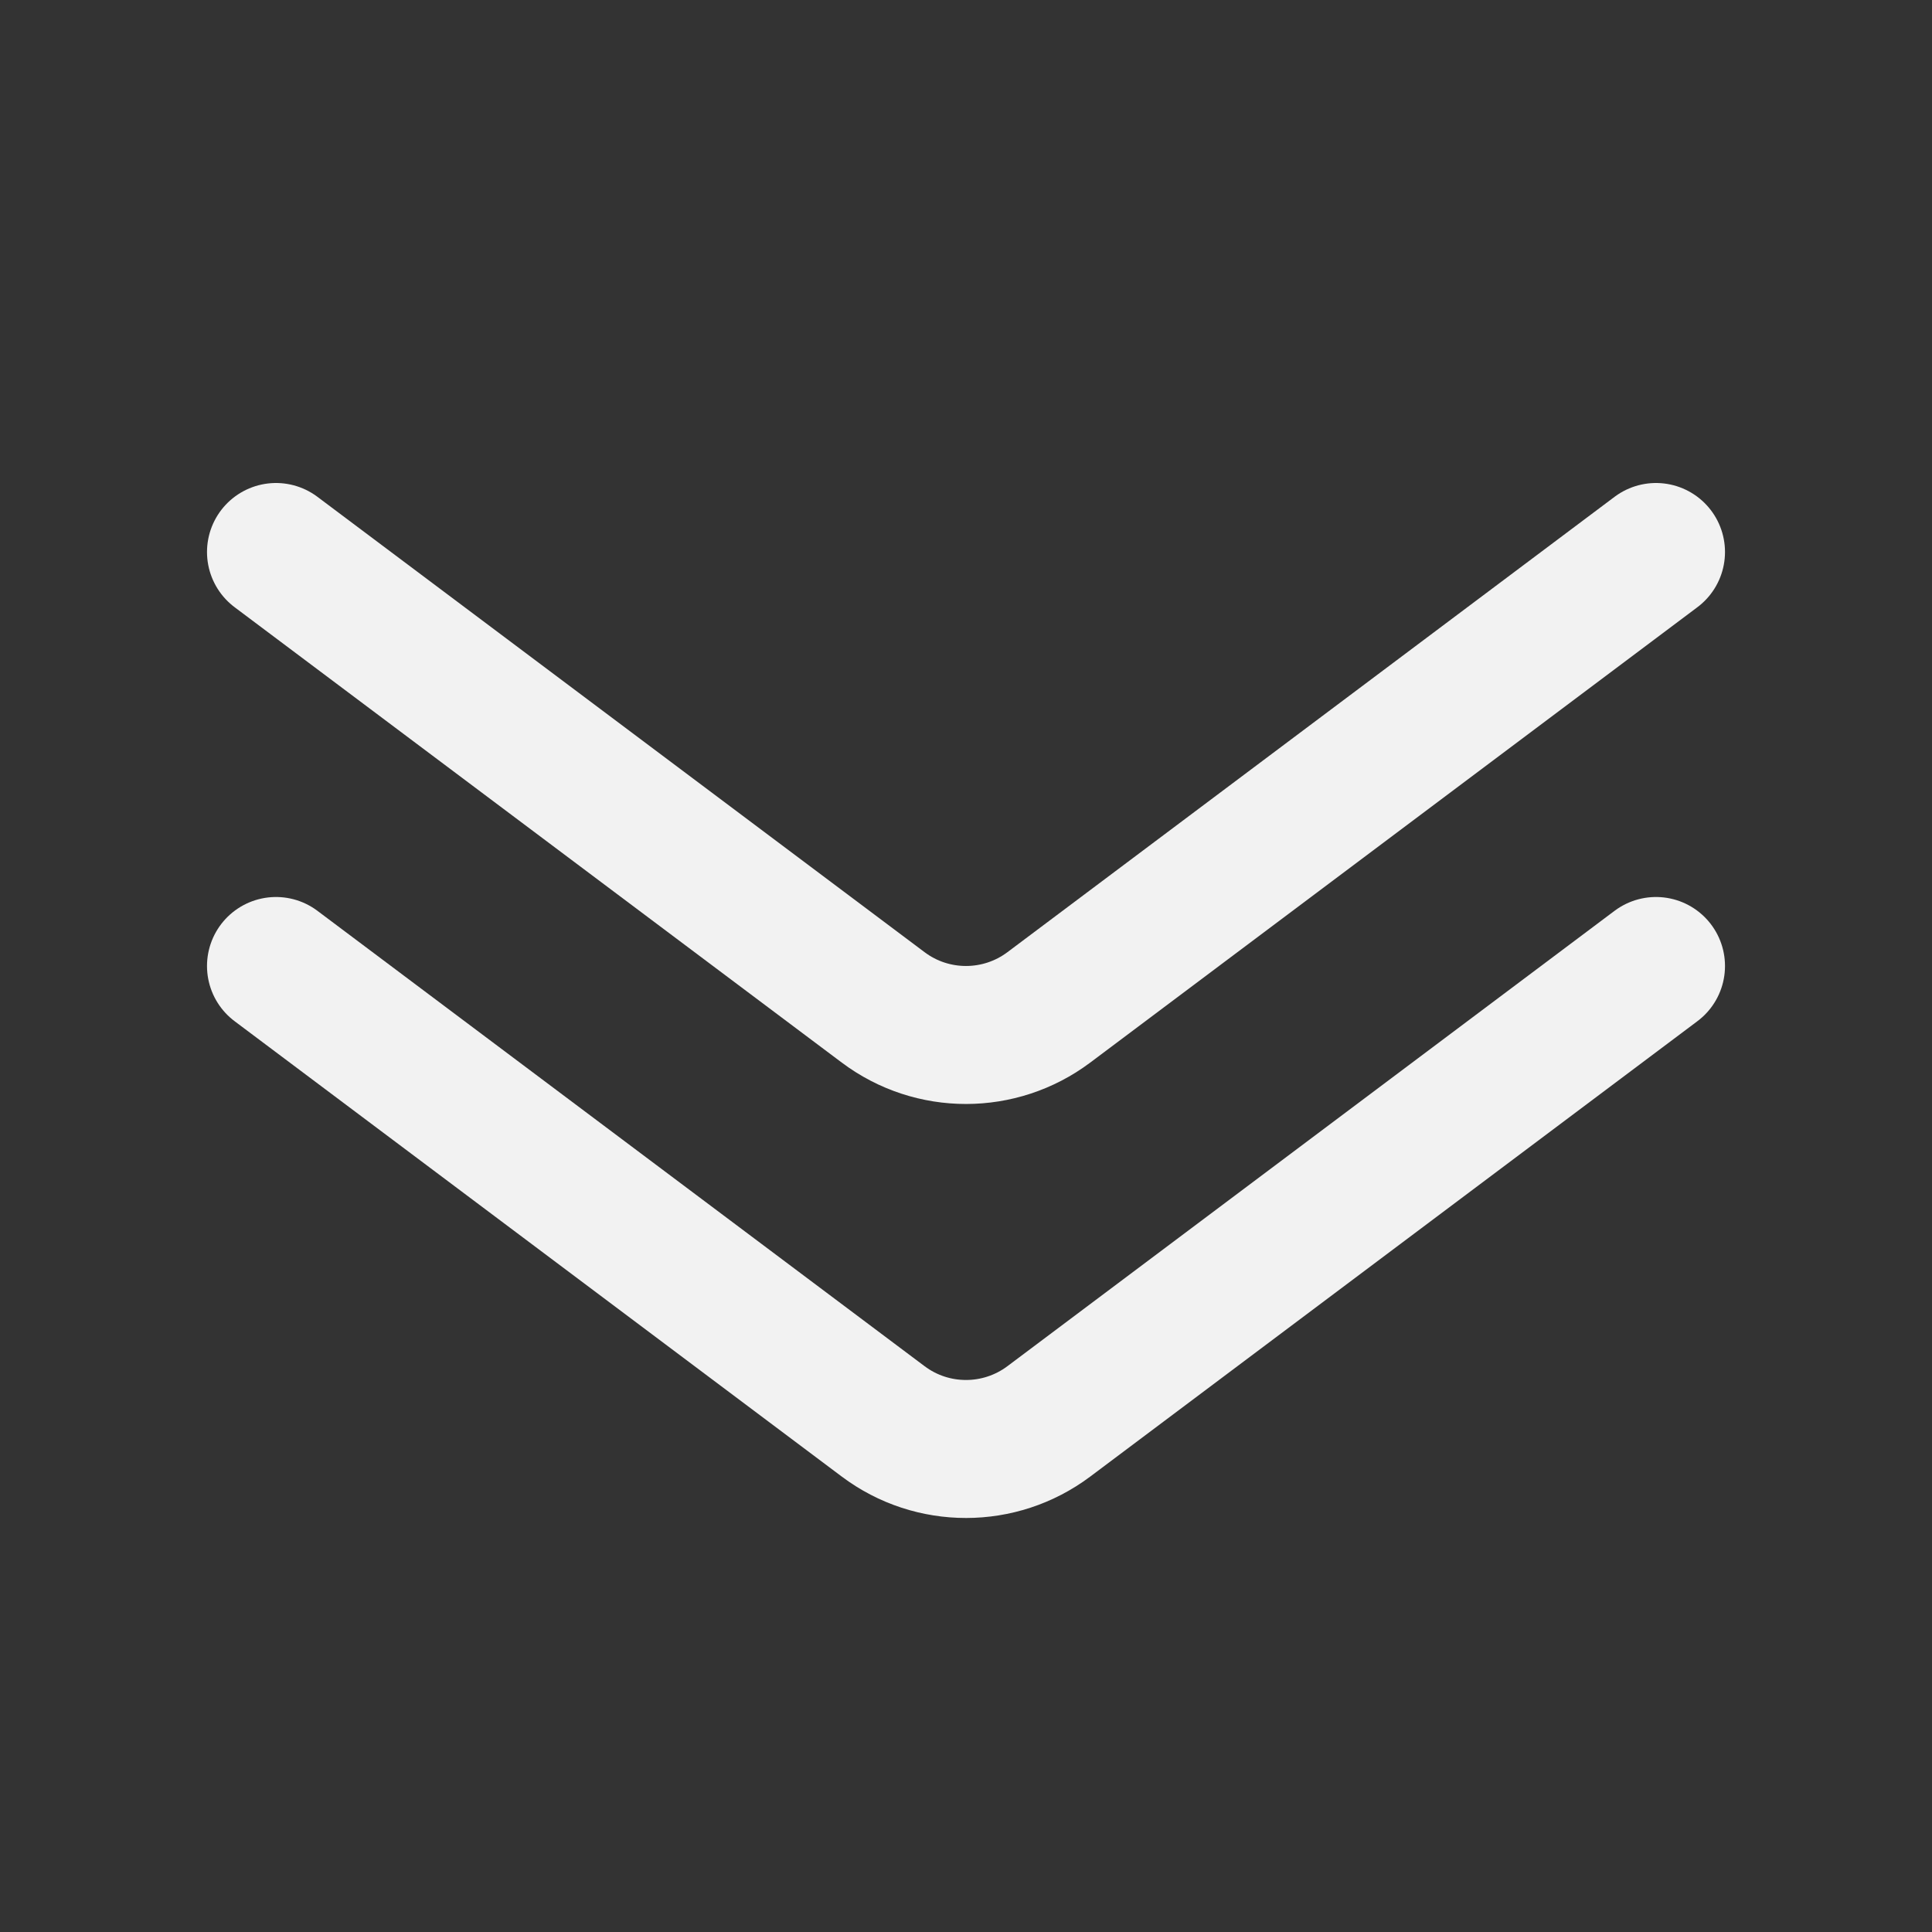 <svg width="14" height="14" viewBox="0 0 14 14" fill="none" xmlns="http://www.w3.org/2000/svg">
<rect x="0" y="0" width="14" height="14" fill="#333333" stroke="none"/>
<path d="M2 4L6.4 7.3C6.756 7.567 7.245 7.566 7.6 7.3C9.197 6.102 10.257 5.307 12 4" stroke="#F2F2F2" stroke-linecap="round"/>
<path d="M2 7L6.4 10.3C6.756 10.567 7.245 10.566 7.6 10.3C9.197 9.102 10.257 8.307 12 7" stroke="#F2F2F2" stroke-linecap="round"/>
</svg>
